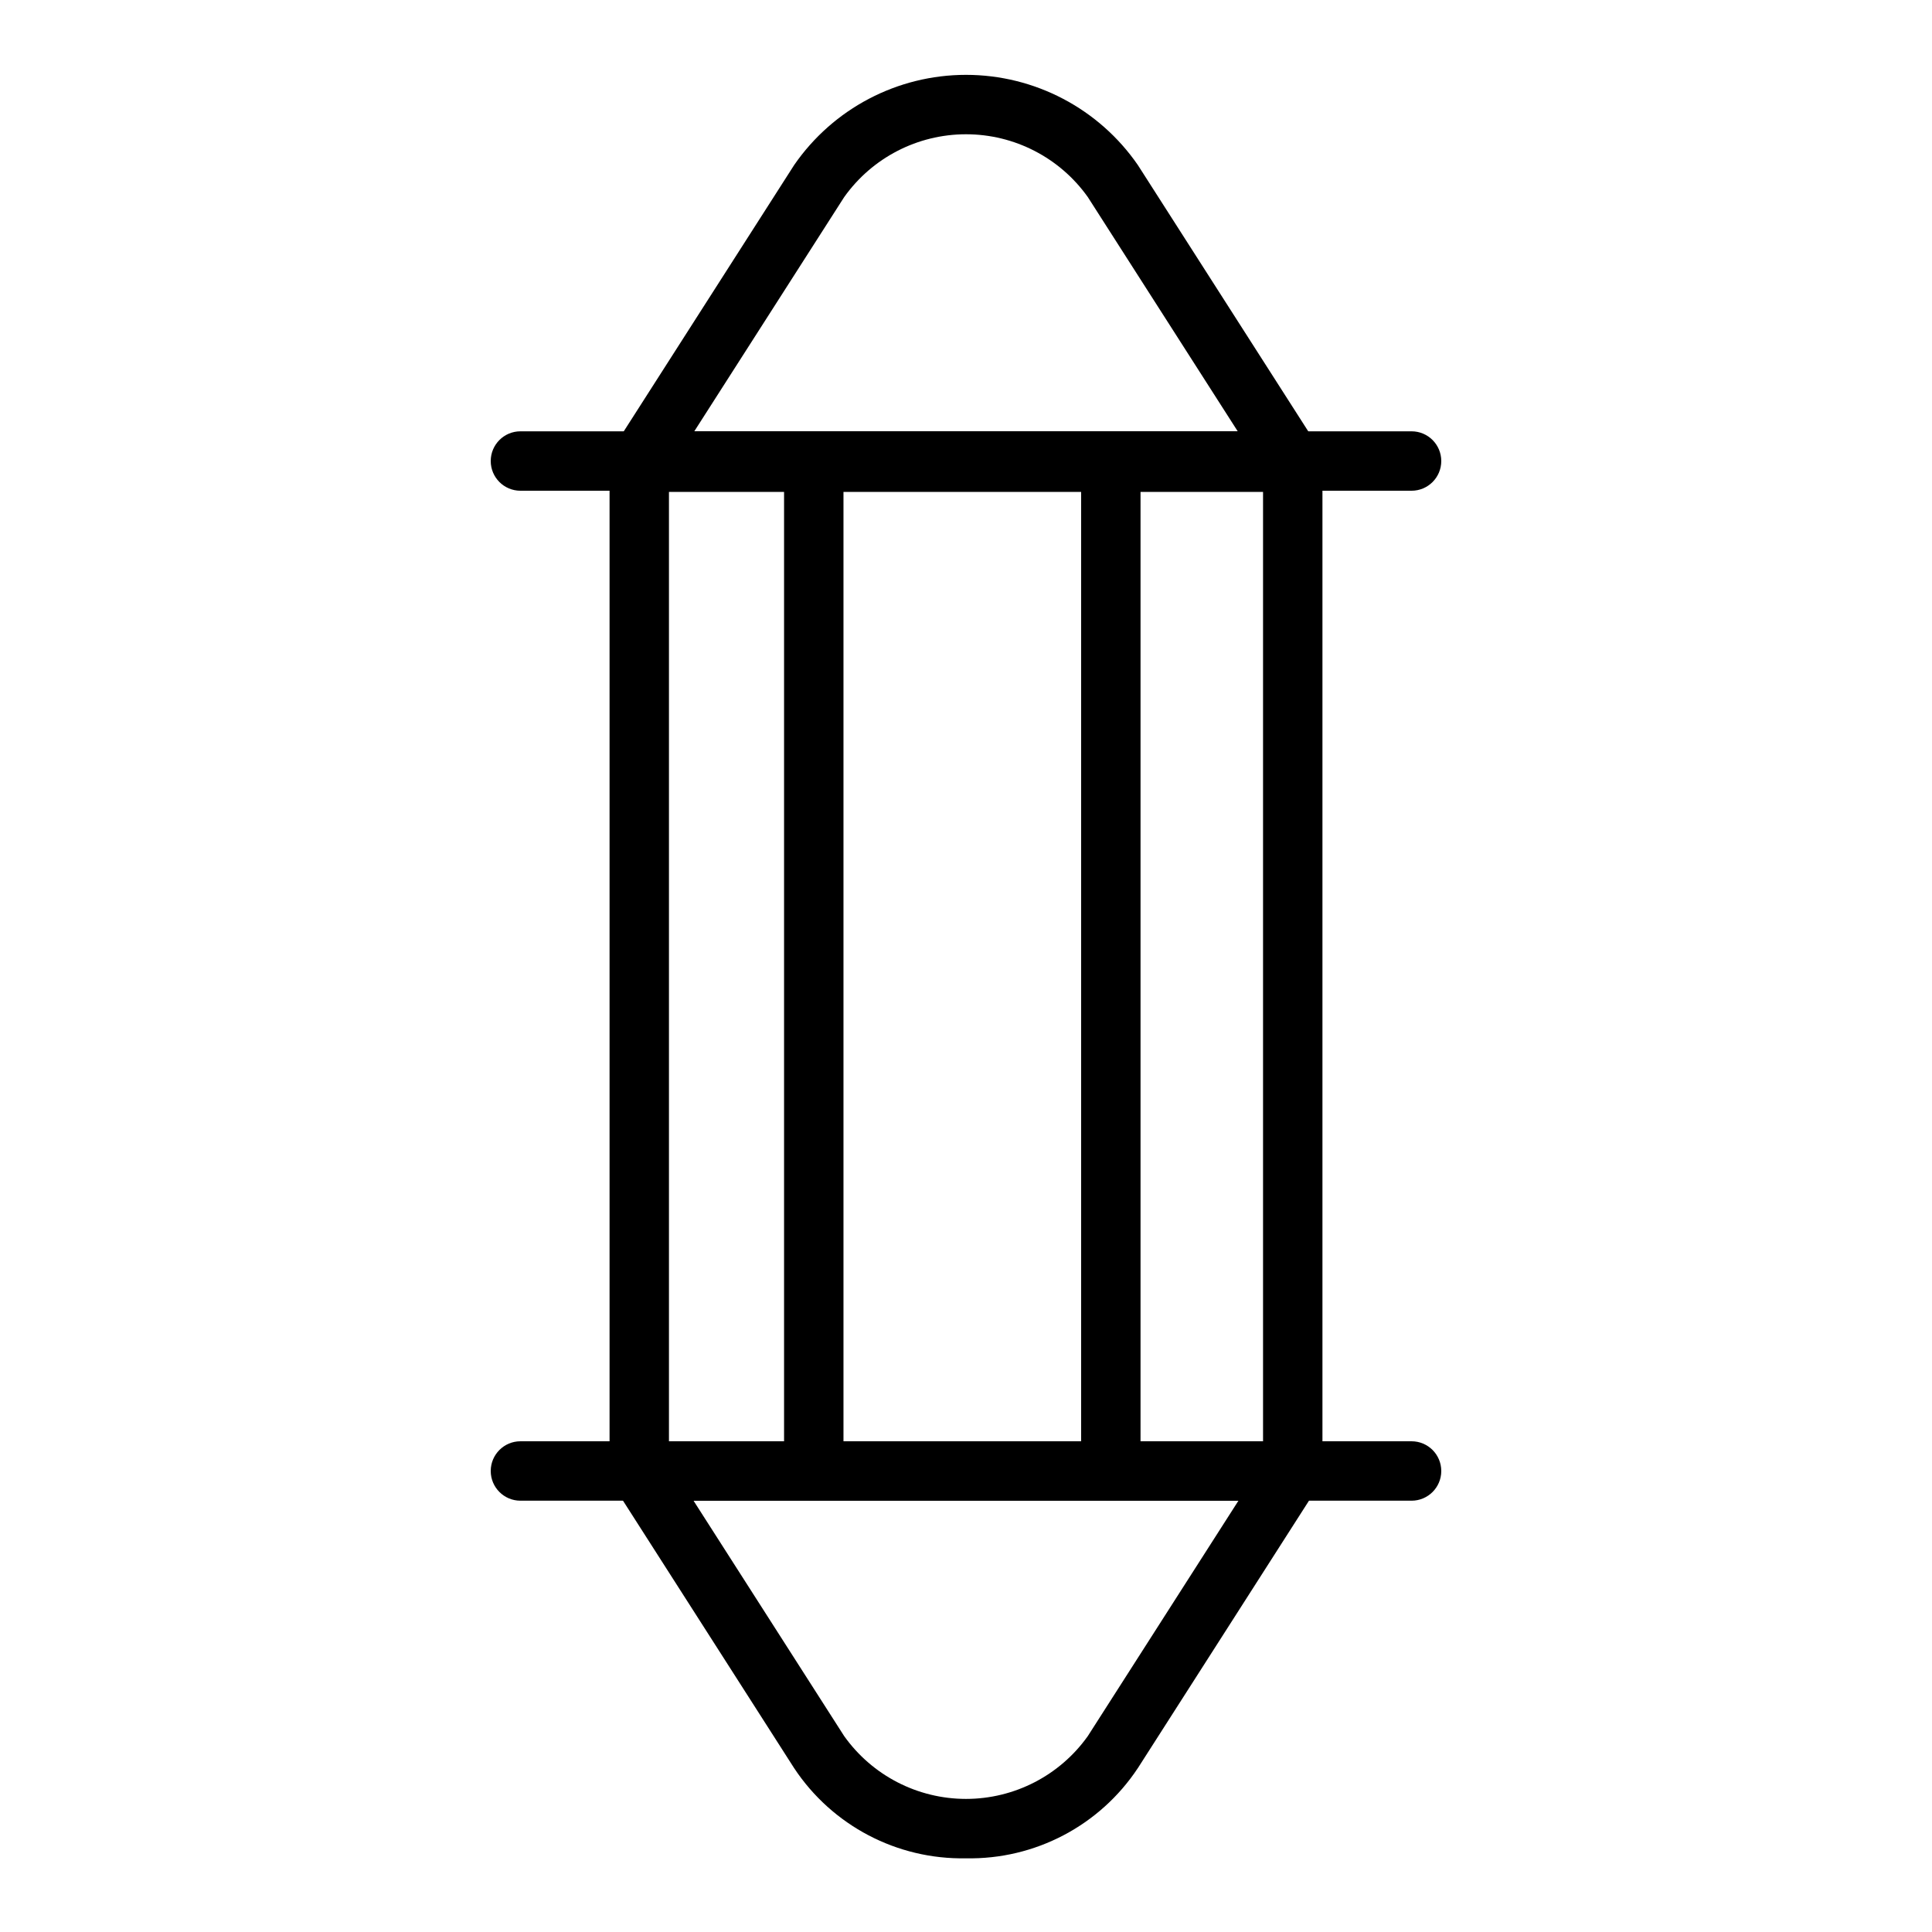 <?xml version="1.0" encoding="UTF-8"?>
<!-- Uploaded to: ICON Repo, www.svgrepo.com, Generator: ICON Repo Mixer Tools -->
<svg fill="#000000" width="800px" height="800px" version="1.1" viewBox="144 144 512 512" xmlns="http://www.w3.org/2000/svg">
 <g>
  <path d="m400 636.47c-18.273 0.359-35.453-8.66-45.543-23.895l-47.68-74.512c-1.551-2.422-1.66-5.5-0.277-8.023 1.383-2.523 4.031-4.094 6.906-4.094h173.18c2.879 0 5.527 1.57 6.906 4.094 1.383 2.523 1.277 5.602-0.273 8.023l-47.68 74.512h-0.004c-10.09 15.234-27.27 24.254-45.539 23.895zm-72.211-94.777 39.93 62.395c7.438 10.441 19.461 16.641 32.281 16.641 12.816 0 24.844-6.199 32.277-16.641l39.93-62.395z"/>
  <path d="m486.59 274.36h-173.18c-2.875 0-5.523-1.566-6.906-4.09-1.383-2.523-1.273-5.602 0.277-8.023l47.68-74.512c10.332-14.965 27.355-23.898 45.539-23.898s35.207 8.934 45.539 23.898l47.68 74.512h0.004c1.551 2.422 1.656 5.496 0.277 8.02-1.383 2.523-4.027 4.094-6.906 4.094zm-158.8-15.742h144.42l-39.93-62.395c-7.434-10.441-19.461-16.641-32.277-16.641-12.82 0-24.844 6.199-32.281 16.641z"/>
  <path d="m486.59 541.7h-173.18c-4.348 0-7.871-3.523-7.871-7.871v-267.65c0-4.348 3.523-7.875 7.871-7.875h173.18c2.09 0 4.09 0.832 5.566 2.309s2.305 3.477 2.305 5.566v267.65c0 2.086-0.828 4.09-2.305 5.566s-3.477 2.305-5.566 2.305zm-165.31-15.746h157.44v-251.9h-157.44z"/>
  <path d="m359.66 541.7c-4.348 0-7.875-3.523-7.875-7.871v-266.67c0-4.348 3.527-7.871 7.875-7.871s7.871 3.523 7.871 7.871v266.67c0 2.086-0.832 4.09-2.305 5.566-1.477 1.477-3.481 2.305-5.566 2.305z"/>
  <path d="m438.38 541.7c-4.348 0-7.871-3.523-7.871-7.871v-266.67c0-4.348 3.523-7.871 7.871-7.871s7.871 3.523 7.871 7.871v266.67c0 2.086-0.828 4.09-2.305 5.566-1.477 1.477-3.481 2.305-5.566 2.305z"/>
  <path d="m518.08 541.7h-236.16c-4.348 0-7.871-3.523-7.871-7.871 0-4.348 3.523-7.875 7.871-7.875h236.16c4.348 0 7.871 3.527 7.871 7.875 0 4.348-3.523 7.871-7.871 7.871z"/>
  <path d="m518.08 274.05h-236.16c-4.348 0-7.871-3.523-7.871-7.871 0-4.348 3.523-7.875 7.871-7.875h236.16c4.348 0 7.871 3.527 7.871 7.875 0 4.348-3.523 7.871-7.871 7.871z"/>
 </g>
</svg>